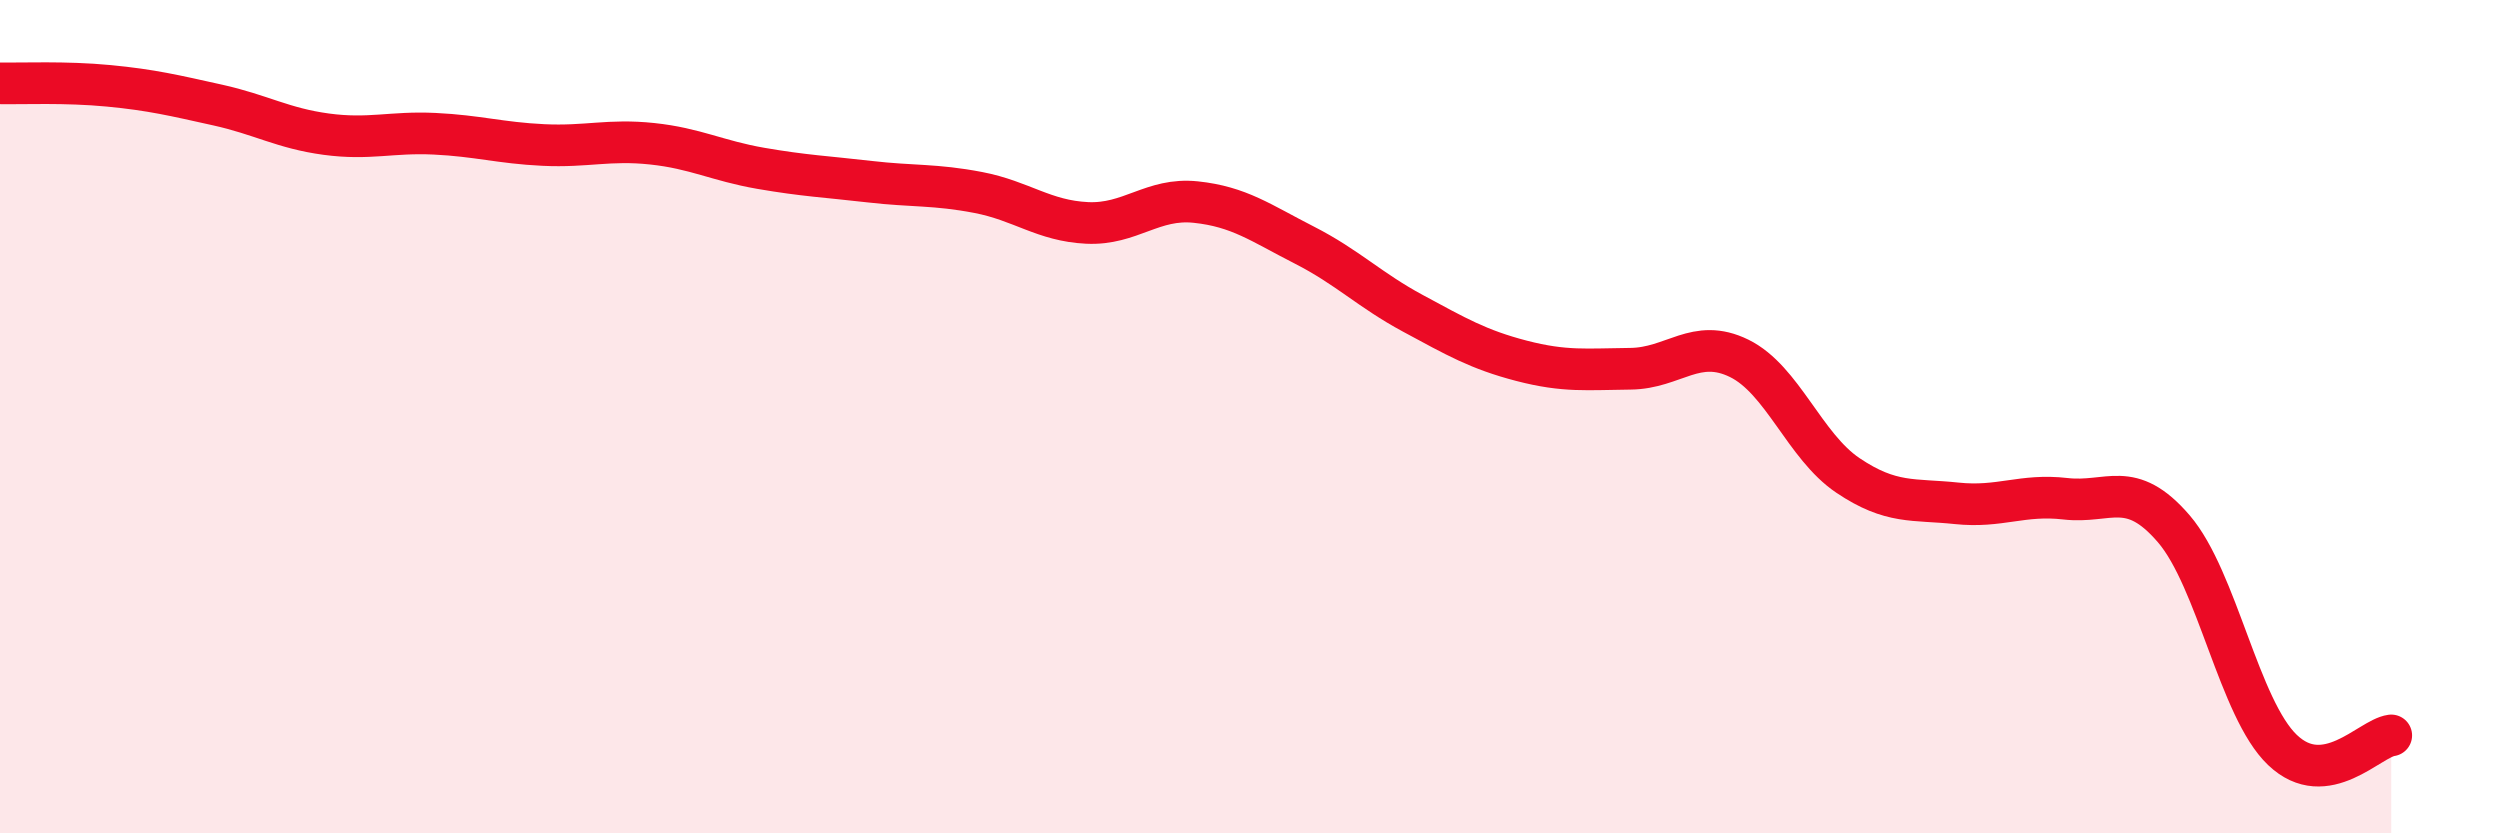 
    <svg width="60" height="20" viewBox="0 0 60 20" xmlns="http://www.w3.org/2000/svg">
      <path
        d="M 0,2 C 0.52,2.01 1.57,1.96 2.61,2.06 C 3.65,2.16 4.18,2.29 5.22,2.52 C 6.26,2.75 6.79,3.08 7.83,3.22 C 8.87,3.36 9.39,3.16 10.43,3.21 C 11.47,3.26 12,3.43 13.04,3.48 C 14.08,3.53 14.61,3.34 15.65,3.45 C 16.69,3.56 17.22,3.86 18.26,4.04 C 19.3,4.22 19.83,4.24 20.87,4.36 C 21.91,4.48 22.44,4.42 23.48,4.62 C 24.52,4.82 25.05,5.3 26.09,5.35 C 27.13,5.4 27.66,4.74 28.7,4.85 C 29.74,4.96 30.26,5.35 31.3,5.88 C 32.34,6.41 32.87,6.96 33.91,7.52 C 34.95,8.08 35.48,8.39 36.52,8.66 C 37.56,8.93 38.09,8.86 39.13,8.85 C 40.17,8.84 40.7,8.09 41.74,8.6 C 42.78,9.11 43.31,10.71 44.35,11.41 C 45.39,12.11 45.92,11.97 46.96,12.08 C 48,12.19 48.53,11.85 49.57,11.97 C 50.61,12.09 51.13,11.48 52.17,12.69 C 53.21,13.9 53.74,17.01 54.78,18 C 55.82,18.99 56.87,17.72 57.39,17.65L57.39 20L0 20Z"
        fill="#EB0A25"
        opacity="0.1"
        stroke-linecap="round"
        stroke-linejoin="round"
      />
      <path
        d="M 0,2 C 0.52,2.01 1.57,1.96 2.61,2.06 C 3.65,2.16 4.18,2.29 5.22,2.52 C 6.26,2.75 6.79,3.08 7.83,3.22 C 8.87,3.36 9.39,3.16 10.43,3.21 C 11.47,3.26 12,3.43 13.04,3.48 C 14.08,3.53 14.61,3.34 15.65,3.45 C 16.69,3.56 17.22,3.86 18.26,4.04 C 19.3,4.22 19.83,4.24 20.87,4.36 C 21.91,4.48 22.44,4.42 23.48,4.62 C 24.52,4.82 25.05,5.3 26.09,5.35 C 27.13,5.4 27.66,4.74 28.7,4.85 C 29.74,4.96 30.26,5.35 31.3,5.88 C 32.34,6.41 32.87,6.96 33.91,7.52 C 34.95,8.08 35.48,8.39 36.52,8.66 C 37.56,8.93 38.09,8.86 39.13,8.85 C 40.17,8.84 40.7,8.09 41.74,8.6 C 42.78,9.11 43.31,10.71 44.35,11.41 C 45.39,12.11 45.92,11.97 46.96,12.08 C 48,12.19 48.53,11.85 49.57,11.97 C 50.61,12.09 51.13,11.48 52.17,12.69 C 53.21,13.9 53.74,17.01 54.78,18 C 55.82,18.99 56.87,17.72 57.39,17.65"
        stroke="#EB0A25"
        stroke-width="1"
        fill="none"
        stroke-linecap="round"
        stroke-linejoin="round"
      />
    </svg>
  